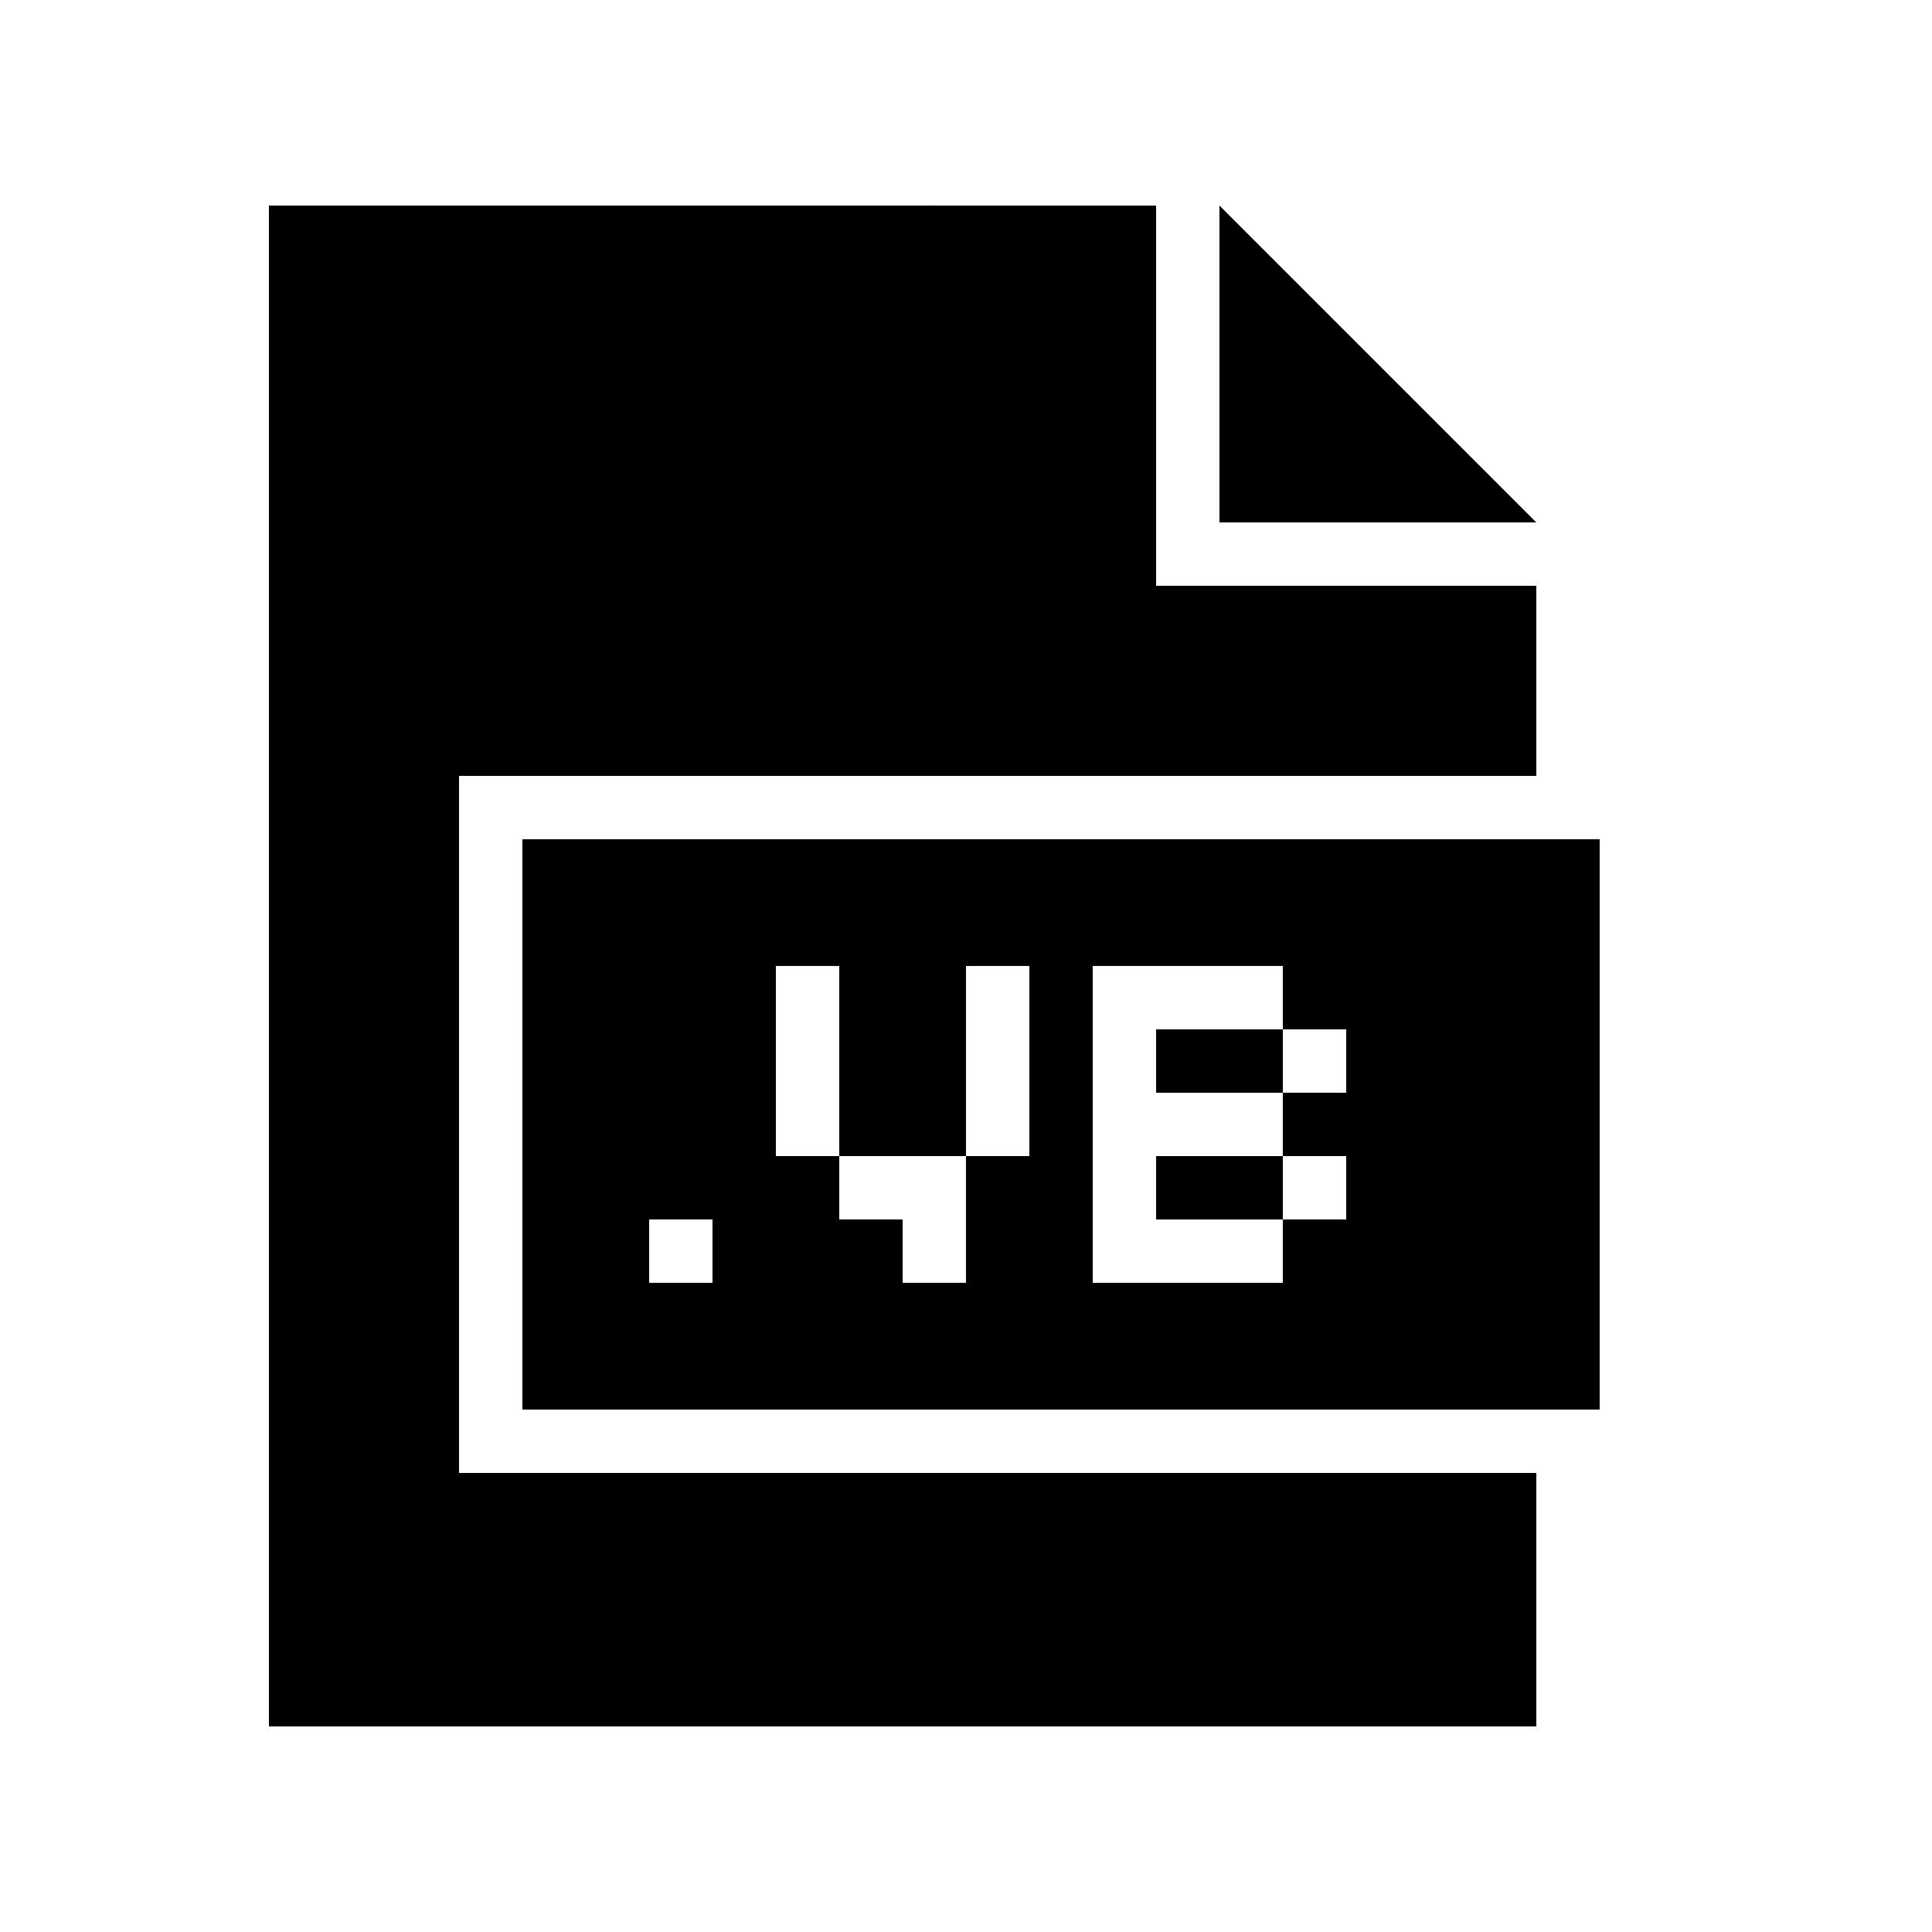 <?xml version="1.0" encoding="UTF-8"?>
<!-- Uploaded to: SVG Repo, www.svgrepo.com, Generator: SVG Repo Mixer Tools -->
<svg fill="#000000" width="800px" height="800px" version="1.1" viewBox="144 144 512 512" xmlns="http://www.w3.org/2000/svg">
 <g>
  <path d="m215.27 198.48v403.05h335.87v-67.176h-285.49v-184.73h285.49v-50.379h-100.76v-100.76z"/>
  <path d="m467.17 198.48v83.965h83.969z"/>
  <path d="m567.93 517.55v-151.14h-285.49v151.14zm-235.11-33.59h-16.793v-16.793h16.793zm83.969-33.586h-16.793v33.586h-16.793v-16.793h-16.793v-16.793h-16.793v-50.383h16.793v50.383h33.586v-50.383h16.793zm83.969-16.793h-16.793v16.793h16.793v16.793h-16.793v16.793h-50.383v-83.969h50.383v16.793h16.793z"/>
  <path d="m450.38 450.38h33.586v16.793h-33.586z"/>
  <path d="m450.38 416.79h33.586v16.793h-33.586z"/>
 </g>
</svg>